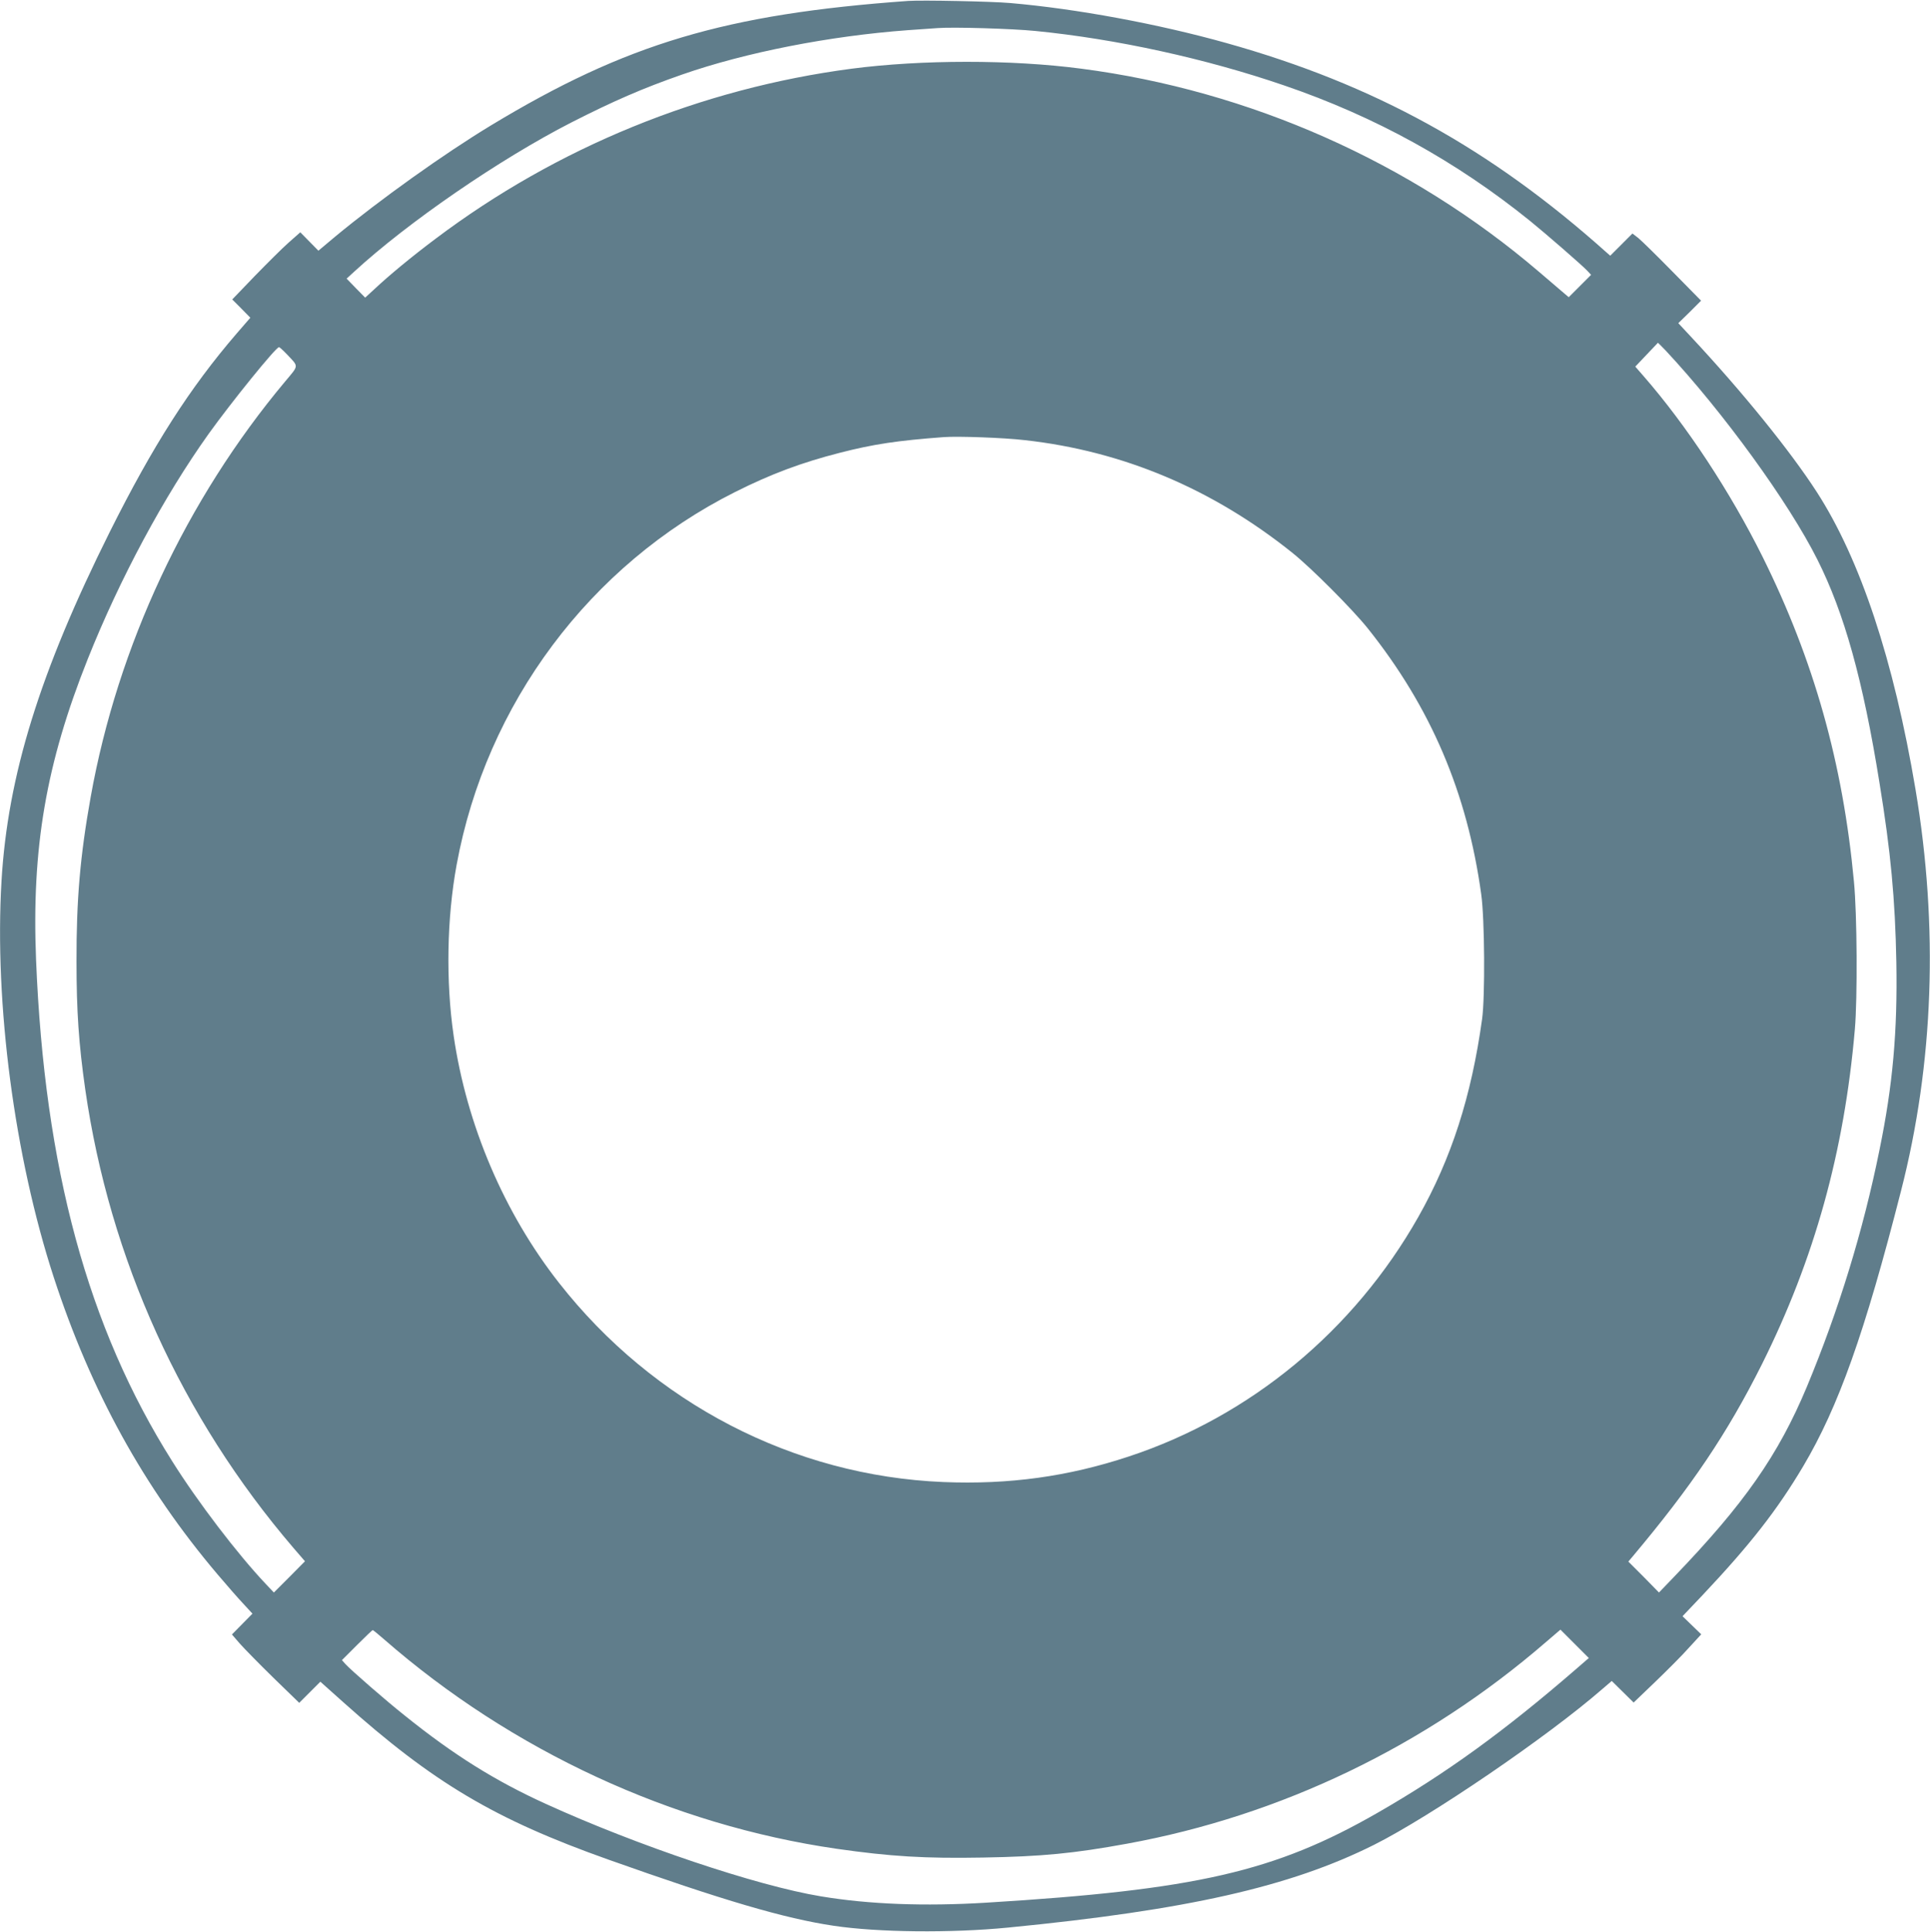 <?xml version="1.0" standalone="no"?>
<!DOCTYPE svg PUBLIC "-//W3C//DTD SVG 20010904//EN"
 "http://www.w3.org/TR/2001/REC-SVG-20010904/DTD/svg10.dtd">
<svg version="1.0" xmlns="http://www.w3.org/2000/svg"
 width="1279pt" height="1280pt" viewBox="0 0 1279 1280"
 preserveAspectRatio="xMidYMid meet">
<g transform="translate(0,1280) scale(0.1,-0.1)"
fill="#607d8b" stroke="none">
<path d="M6020 12794 c-1213 -87 -1870 -283 -2765 -824 -311 -188 -738 -493
-1033 -737 l-112 -94 -60 61 -60 61 -77 -68 c-42 -37 -143 -138 -225 -222
l-149 -155 60 -60 60 -61 -91 -105 c-310 -360 -554 -741 -841 -1315 -463 -928
-676 -1614 -717 -2312 -48 -814 86 -1827 346 -2625 247 -757 597 -1392 1085
-1968 61 -72 138 -160 172 -196 l60 -65 -68 -69 -68 -69 51 -59 c29 -33 129
-135 223 -227 l172 -167 70 70 70 70 151 -135 c599 -536 1005 -776 1756 -1043
763 -271 1171 -391 1495 -439 293 -44 777 -49 1155 -12 1186 116 1869 270
2425 548 375 188 1150 716 1513 1032 l63 54 72 -71 73 -72 144 138 c80 77 181
178 224 227 l80 87 -62 60 -62 60 134 141 c315 334 493 562 666 853 233 393
407 880 648 1824 217 845 249 1750 96 2660 -144 856 -366 1524 -654 1970 -175
271 -492 663 -836 1031 l-82 88 76 74 75 75 -189 192 c-104 106 -206 206 -227
223 l-39 30 -74 -74 -73 -73 -23 20 c-772 691 -1542 1115 -2521 1389 -453 127
-993 227 -1432 265 -127 11 -583 20 -675 14z m840 -199 c539 -53 1134 -184
1650 -361 603 -206 1141 -503 1630 -898 100 -81 349 -297 379 -330 l25 -27
-74 -74 -74 -74 -32 27 c-17 15 -92 78 -165 141 -849 726 -1918 1201 -3034
1346 -463 61 -1058 60 -1520 0 -999 -131 -1955 -521 -2760 -1128 -155 -116
-306 -241 -402 -331 l-63 -58 -62 63 -61 63 49 45 c359 330 965 746 1439 989
279 142 474 227 735 318 421 147 979 256 1495 294 83 6 173 12 200 14 103 8
495 -4 645 -19z m4178 -2117 c382 -409 816 -1007 1006 -1386 178 -354 302
-798 411 -1477 75 -459 104 -770 112 -1190 8 -457 -23 -813 -112 -1245 -108
-534 -270 -1061 -481 -1568 -189 -452 -415 -776 -881 -1260 l-99 -103 -101
103 -102 102 27 32 c391 465 628 816 858 1275 348 697 546 1409 616 2219 18
209 15 763 -6 979 -73 784 -266 1468 -605 2151 -215 432 -504 871 -789 1198
l-55 63 74 78 c41 43 75 79 76 80 1 0 24 -23 51 -51z m-9137 -25 c80 -85 81
-70 -11 -180 -655 -782 -1110 -1753 -1289 -2753 -70 -390 -95 -683 -94 -1090
0 -330 15 -547 58 -848 162 -1123 639 -2173 1380 -3038 l76 -88 -103 -104
-103 -103 -55 58 c-186 197 -449 541 -619 812 -560 887 -846 1943 -902 3321
-30 742 66 1301 343 1995 212 531 504 1075 801 1491 150 209 445 574 466 574
4 0 27 -21 52 -47z m4889 -569 c651 -72 1246 -323 1775 -747 127 -102 397
-373 499 -500 419 -525 659 -1089 752 -1762 23 -164 26 -676 6 -825 -71 -514
-204 -926 -423 -1313 -427 -754 -1113 -1321 -1919 -1587 -402 -133 -793 -187
-1230 -169 -991 41 -1920 522 -2545 1319 -364 463 -613 1047 -699 1640 -52
359 -45 776 20 1130 196 1068 883 1987 1845 2470 237 119 440 195 694 260 226
58 383 81 690 104 92 7 398 -4 535 -20z m-4245 -7945 c847 -739 1908 -1230
3000 -1388 357 -51 584 -65 970 -58 392 7 599 27 955 92 1019 186 1978 647
2773 1334 l98 84 94 -94 94 -94 -83 -72 c-478 -414 -862 -692 -1316 -953 -681
-391 -1202 -511 -2595 -596 -408 -25 -777 -11 -1095 42 -424 70 -1216 336
-1824 613 -336 153 -611 325 -934 585 -126 100 -352 297 -392 340 l-24 27 99
99 c55 55 102 100 105 100 3 0 37 -28 75 -61z"/>
</g>
</svg>
